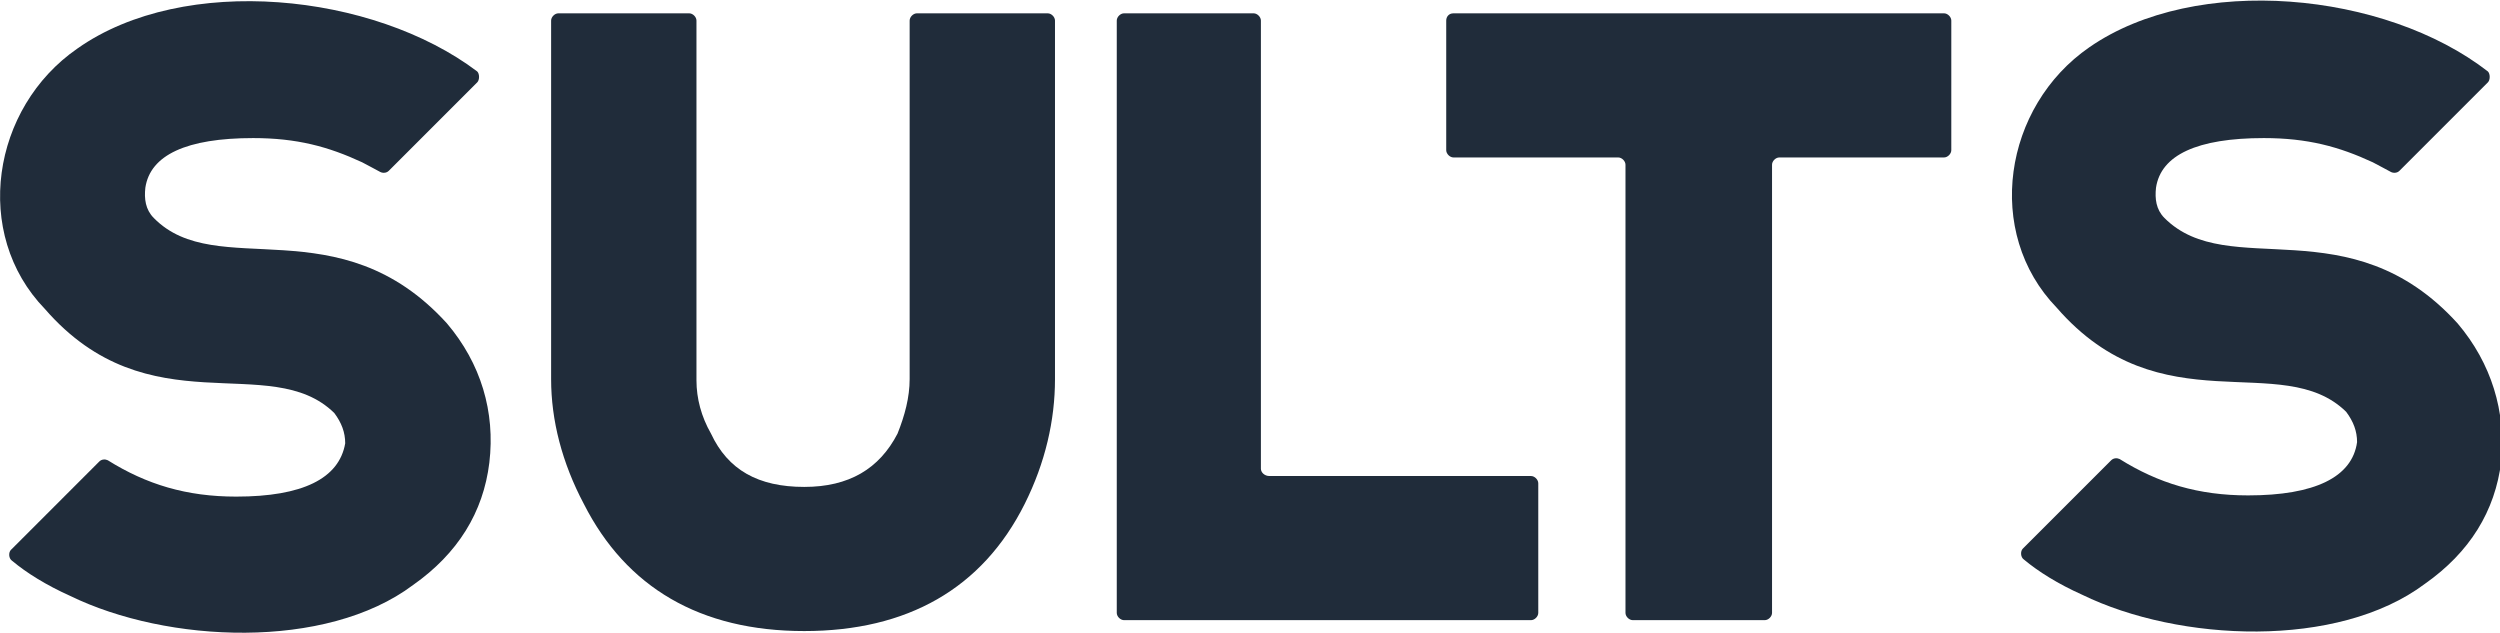 <?xml version="1.0" encoding="utf-8"?>
<!-- Generator: Adobe Illustrator 27.8.1, SVG Export Plug-In . SVG Version: 6.00 Build 0)  -->
<svg version="1.1" id="Layer_1" xmlns="http://www.w3.org/2000/svg" xmlns:xlink="http://www.w3.org/1999/xlink" x="0px" y="0px"
	 viewBox="0 0 206.4 52.3" style="enable-background:new 0 0 206.4 52.3;" xml:space="preserve">
<style type="text/css">
	.st0{fill:#202C3A;}
</style>
<g>
	<g>
		<path class="st0" d="M75.7,1.1c-0.3,0-0.6,0.3-0.6,0.6l0,29.6c0,1.5-0.4,3-1,4.5c-1.5,2.9-4,4.4-7.7,4.4c-3.8,0-6.3-1.4-7.7-4.4
			l0,0l0,0c-0.8-1.4-1.2-2.9-1.2-4.4V1.7c0-0.3-0.3-0.6-0.6-0.6H46.1c-0.3,0-0.6,0.3-0.6,0.6v29.6c0,3.4,0.9,6.9,2.7,10.3
			c3.5,6.9,9.6,10.5,18.2,10.5c8.5,0,14.7-3.5,18.2-10.5c1.7-3.4,2.5-6.9,2.5-10.3V1.7c0-0.3-0.3-0.6-0.6-0.6H75.7z"/>
		<path class="st0" d="M104.1,38.7v-37c0-0.3-0.3-0.6-0.6-0.6H92.8c-0.3,0-0.6,0.3-0.6,0.6v48.9c0,0.3,0.3,0.6,0.6,0.6h33.6
			c0.3,0,0.6-0.3,0.6-0.6l0-10.7c0-0.3-0.3-0.6-0.6-0.6h-21.6C104.4,39.3,104.1,39,104.1,38.7z"/>
		<path class="st0" d="M119.4,1.7v10.7c0,0.3,0.3,0.6,0.6,0.6h13.6c0.3,0,0.6,0.3,0.6,0.6l0,37c0,0.3,0.3,0.6,0.6,0.6h10.9
			c0.3,0,0.6-0.3,0.6-0.6l0-37c0-0.3,0.3-0.6,0.6-0.6h13.6c0.3,0,0.6-0.3,0.6-0.6V1.7c0-0.3-0.3-0.6-0.6-0.6H120
			C119.6,1.1,119.4,1.4,119.4,1.7z"/>
		<path class="st0" d="M36.9,26.7C28,16.9,17.9,23.3,12.7,18c-0.7-0.7-0.8-1.6-0.7-2.5c0.4-2.7,3.4-4.1,8.9-4.1c3.6,0,6.2,0.7,9,2
			c0.6,0.3,1.1,0.6,1.5,0.8c0.2,0.1,0.5,0.1,0.7-0.1l7.3-7.3c0.2-0.2,0.2-0.7,0-0.9C30.8-0.6,15.2-2.2,6.4,4
			c-7.1,4.9-8.7,15.3-2.7,21.5c8.6,9.9,18.6,3.4,23.9,8.6c0.6,0.8,0.9,1.6,0.9,2.5C28,39.5,25,41,19.5,41c-4.1,0-7.4-1-10.6-3
			c-0.2-0.1-0.5-0.1-0.7,0.1l-7.3,7.3c-0.2,0.2-0.2,0.7,0.1,0.9c1.2,1,2.8,2,4.8,2.9c8,3.9,21.1,4.5,28.3-0.9
			c3.7-2.6,5.8-6,6.3-10.1C40.9,34,39.7,30,36.9,26.7z"/>
		<path class="st0" d="M202.9,26.7c-8.9-9.8-18.9-3.4-24.2-8.7c-0.7-0.7-0.8-1.6-0.7-2.5c0.4-2.7,3.4-4.1,8.9-4.1c3.6,0,6.2,0.7,9,2
			c0.6,0.3,1.1,0.6,1.5,0.8c0.2,0.1,0.5,0.1,0.7-0.1l7.3-7.3c0.2-0.2,0.2-0.7,0-0.9c-8.5-6.6-24.1-8.1-32.9-2
			c-7.1,4.9-8.7,15.3-2.7,21.5c8.6,9.9,18.6,3.4,23.9,8.6c0.6,0.8,0.9,1.6,0.9,2.5c-0.4,2.9-3.5,4.4-9,4.4c-4.1,0-7.4-1-10.6-3
			c-0.2-0.1-0.5-0.1-0.7,0.1l-7.3,7.3c-0.2,0.2-0.2,0.7,0.1,0.9c1.2,1,2.8,2,4.8,2.9c8,3.9,21.1,4.5,28.3-0.9
			c3.7-2.6,5.8-6,6.3-10.1C206.9,34,205.7,30,202.9,26.7z"/>
	</g>
</g>
</svg>
